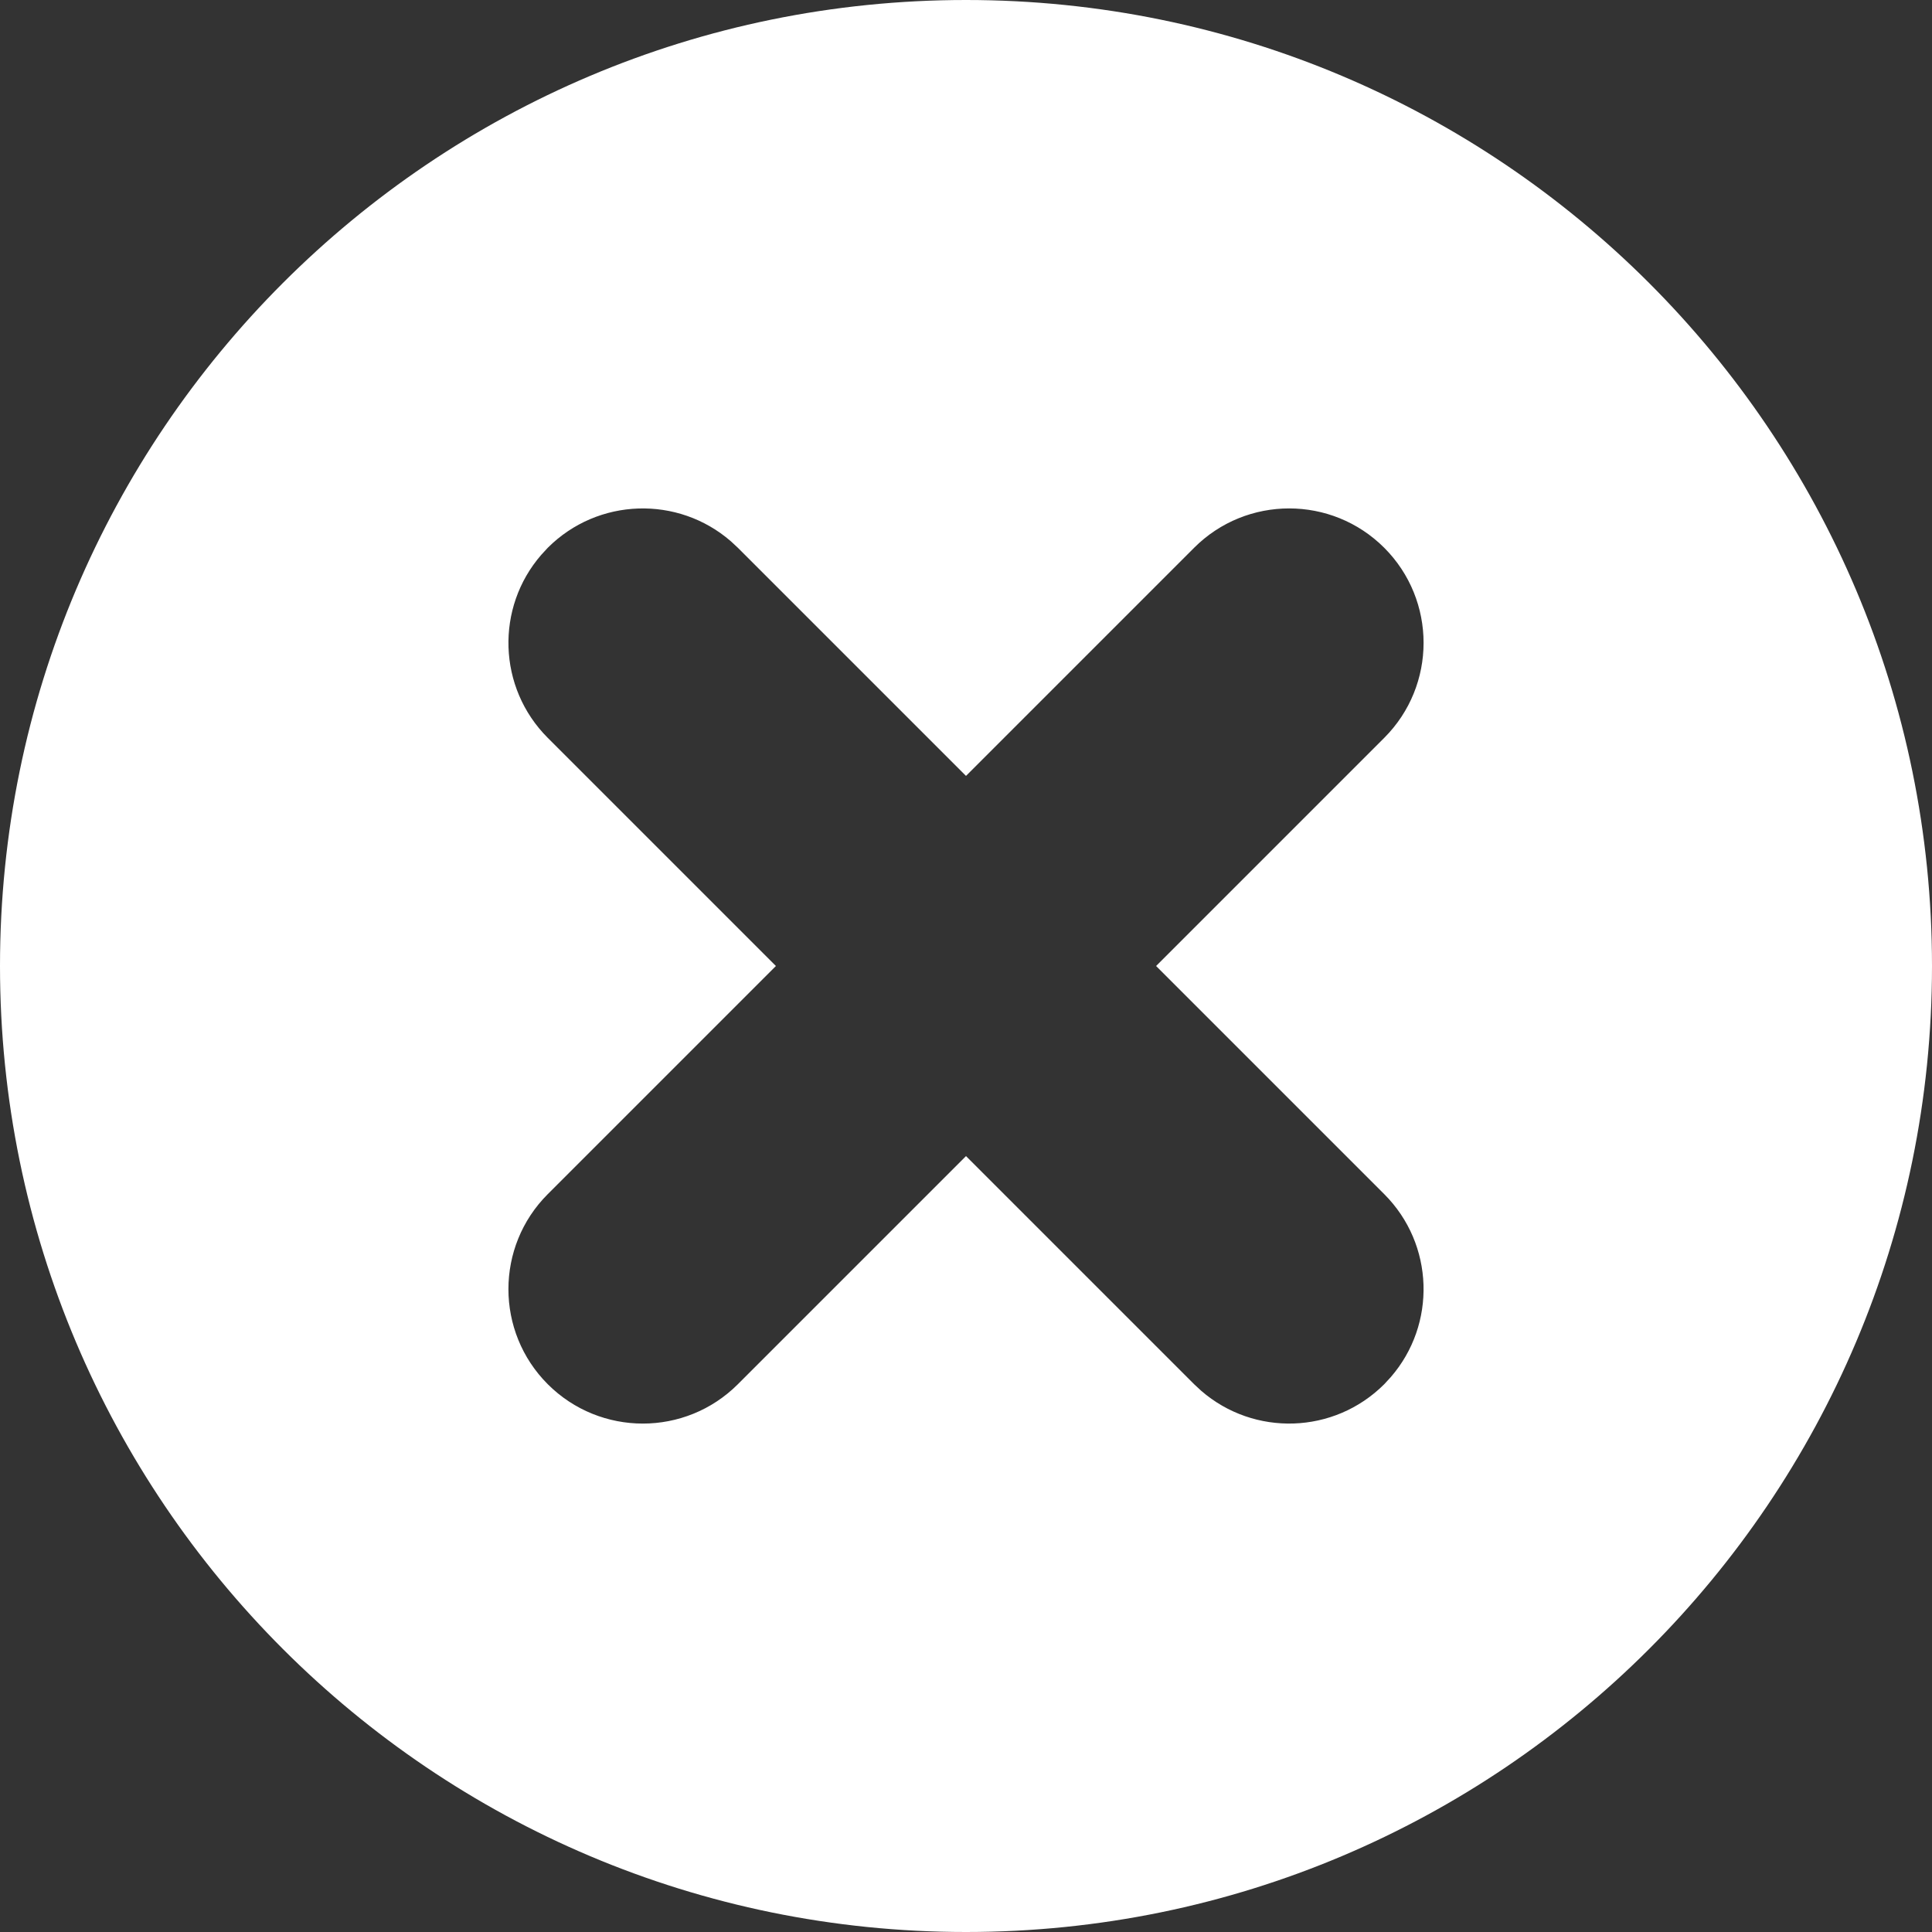 <?xml version="1.0" encoding="UTF-8"?>
<svg width="38px" height="38px" viewBox="0 0 38 38" version="1.1" xmlns="http://www.w3.org/2000/svg" xmlns:xlink="http://www.w3.org/1999/xlink">
    <rect x="0" y="0" width="38" height="38" fill="#333333" stroke="none"/>
    <!-- Generator: sketchtool 64 (101010) - https://sketch.com -->
    <title>75B8167A-73FF-4A28-BACC-6B84F212892D@3x</title>
    <desc>Created with sketchtool.</desc>
    <g id="Login" stroke="none" stroke-width="1" fill="none" fill-rule="evenodd">
        <g id="Login-Splitter" transform="translate(-1344, -162)" fill="#FFFFFF">
            <path d="M1363,162 C1373.493,162 1382,170.507 1382,181 C1382,191.493 1373.493,200 1363,200 C1352.507,200 1344,191.493 1344,181 C1344,170.507 1352.507,162 1363,162 Z M1358.375,172.646 C1357.336,171.744 1355.762,171.787 1354.774,172.774 L1354.774,172.774 L1354.646,172.913 C1353.744,173.951 1353.787,175.526 1354.774,176.513 L1354.774,176.513 L1359.261,181 L1354.774,185.487 C1353.742,186.519 1353.742,188.193 1354.774,189.226 C1355.807,190.258 1357.481,190.258 1358.513,189.226 L1358.513,189.226 L1363,184.739 L1367.487,189.226 L1367.625,189.354 C1368.664,190.256 1370.238,190.213 1371.226,189.226 L1371.226,189.226 L1371.354,189.087 C1372.256,188.049 1372.213,186.474 1371.226,185.487 L1371.226,185.487 L1366.739,181 L1371.226,176.513 C1372.258,175.481 1372.258,173.807 1371.226,172.774 C1370.193,171.742 1368.519,171.742 1367.487,172.774 L1367.487,172.774 L1363,177.261 L1358.513,172.774 Z" id="close-btn"></path>
        </g>
    </g>
</svg>